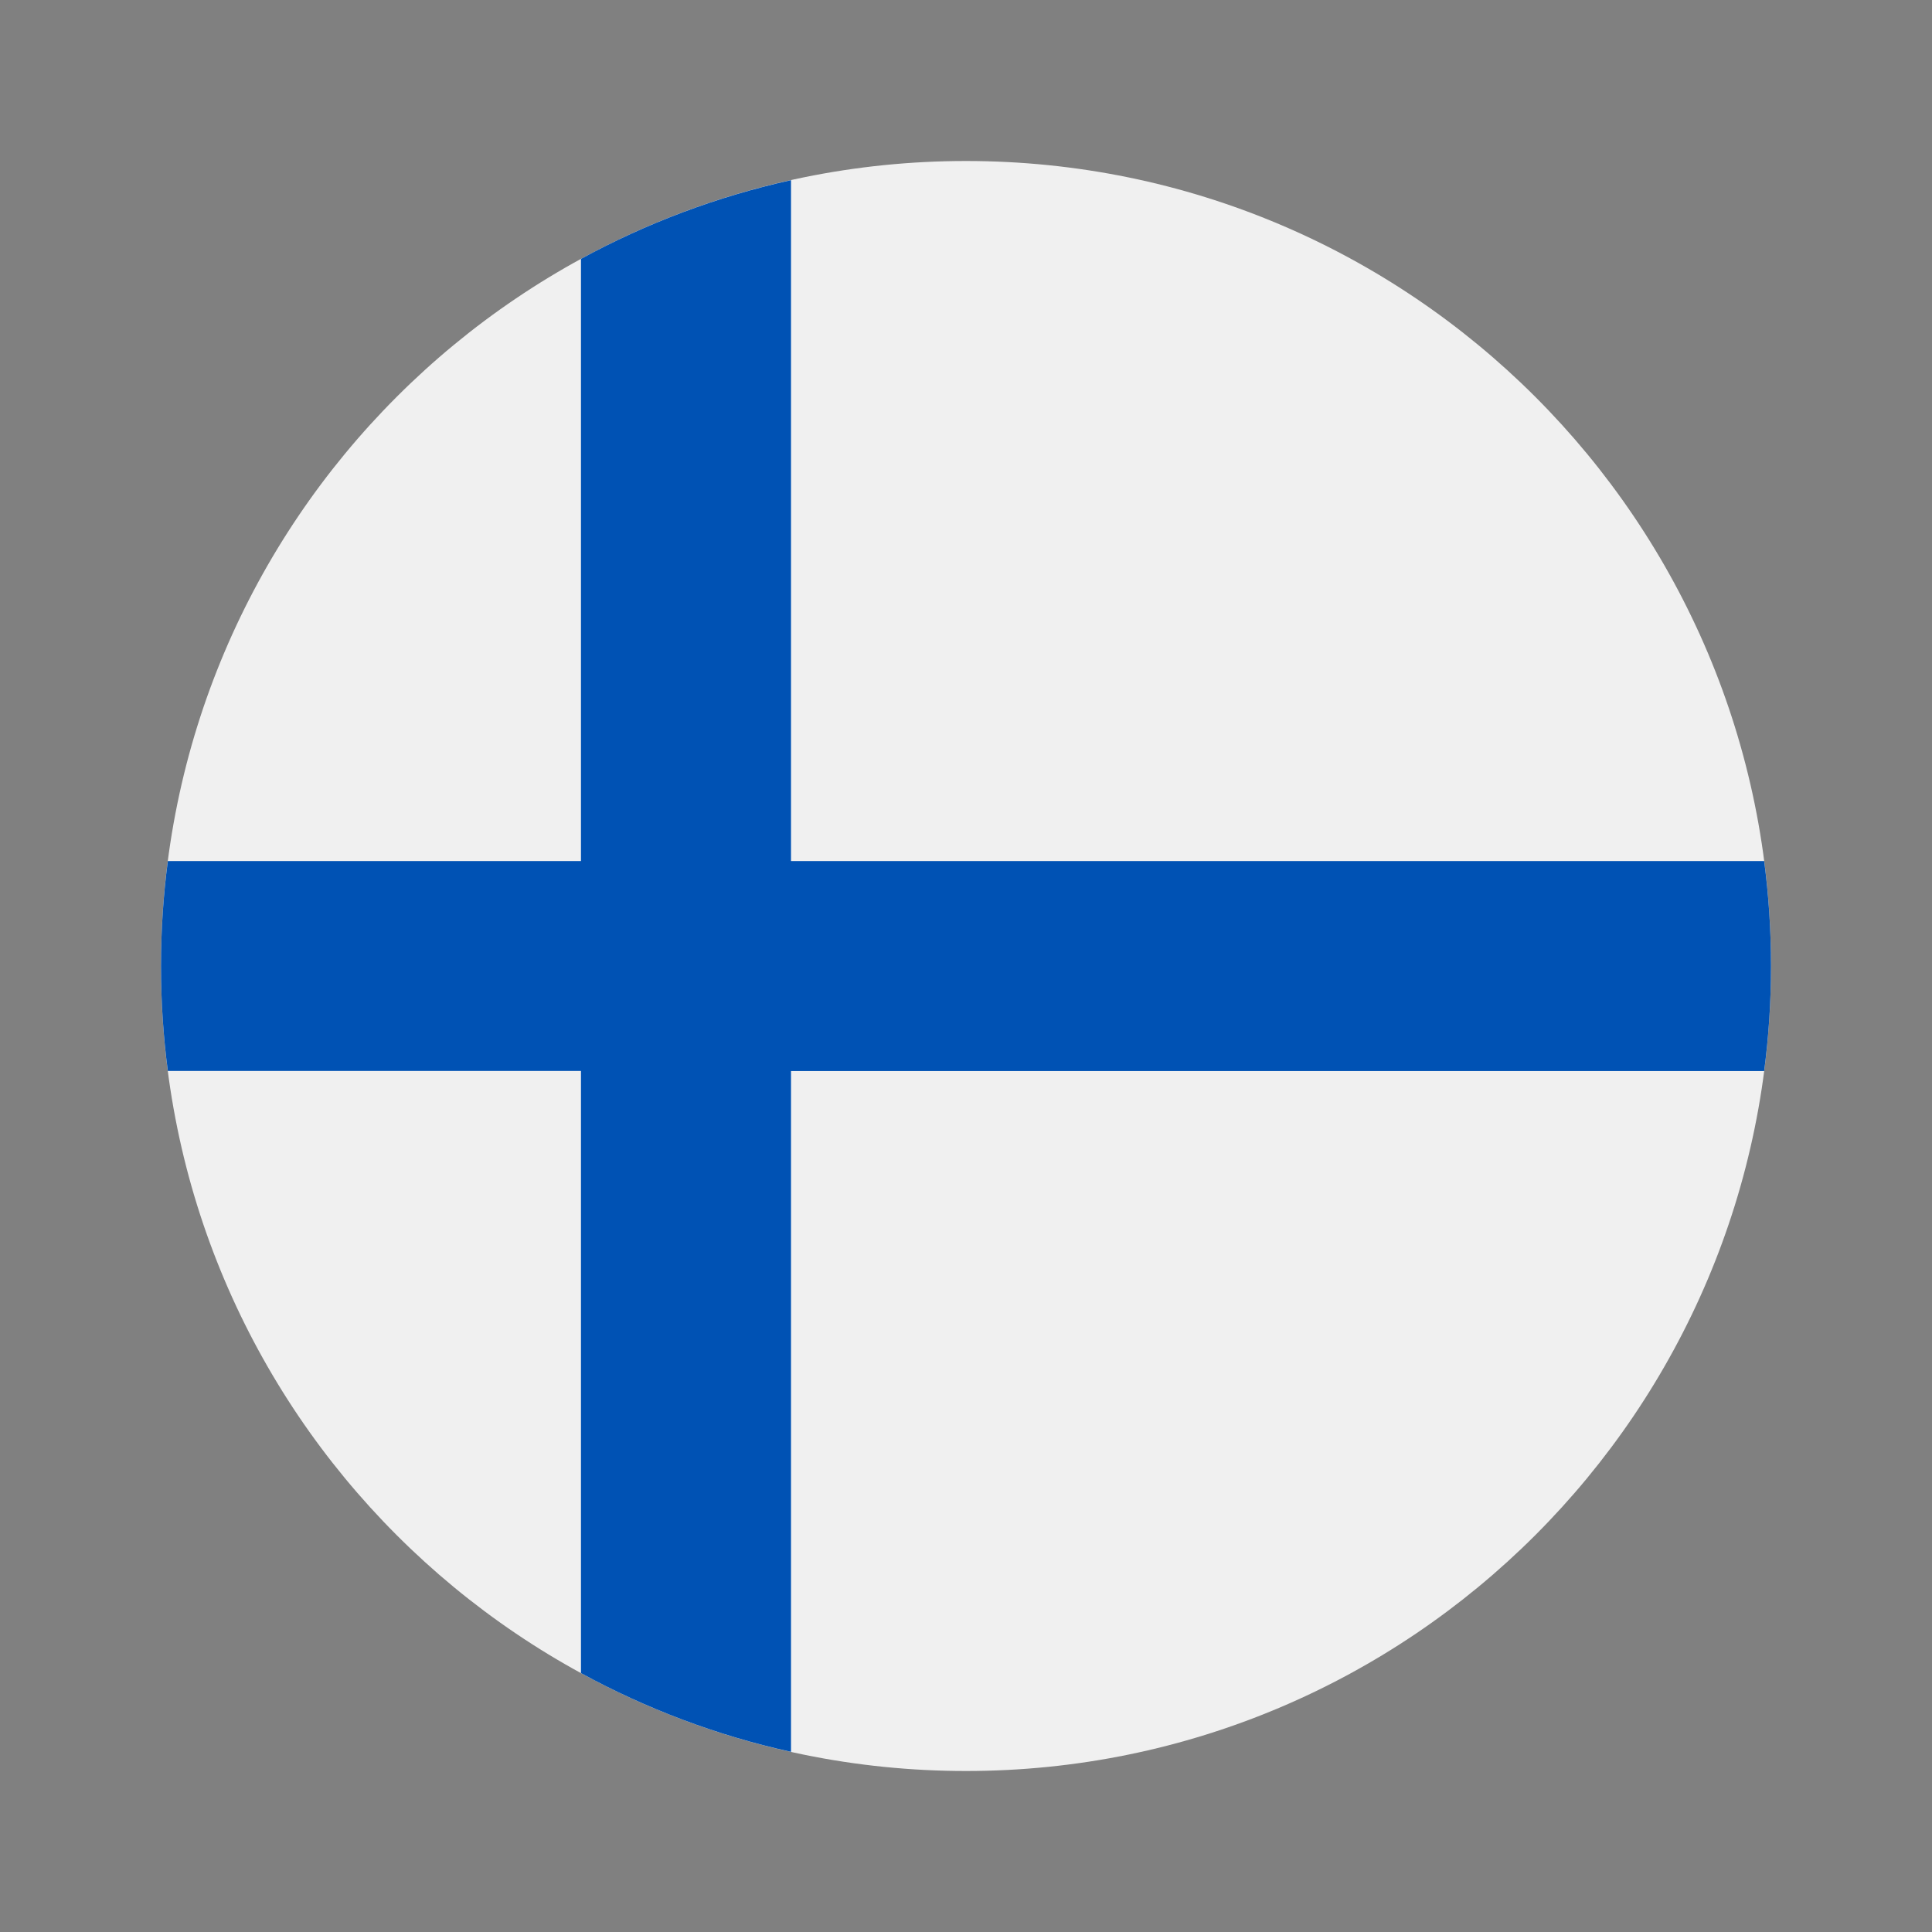 <svg id="icon" xmlns="http://www.w3.org/2000/svg" viewBox="0 0 24 24">
    <rect x="0" y="0" width="24" height="24" fill="#808080" stroke="none"/>
    <g id="wd-icon-flag-fi">
        <path d="M12 22C17.523 22 22 17.523 22 12C22 6.477 17.523 2 12 2C6.477 2 2 6.477 2 12C2 17.523 6.477 22 12 22Z" fill="#F0F0F0"/>
        <path d="M21.915 10.696H9.826H9.826V2.238C8.902 2.443 8.026 2.775 7.217 3.216V10.696V10.696H2.085C2.029 11.123 2 11.558 2 12C2 12.442 2.029 12.877 2.085 13.304H7.217H7.217V20.784C8.026 21.225 8.902 21.558 9.826 21.762V13.305V13.305H21.915C21.971 12.877 22 12.442 22 12C22 11.558 21.971 11.123 21.915 10.696Z" fill="#0052B4"/>
</g>
</svg>
